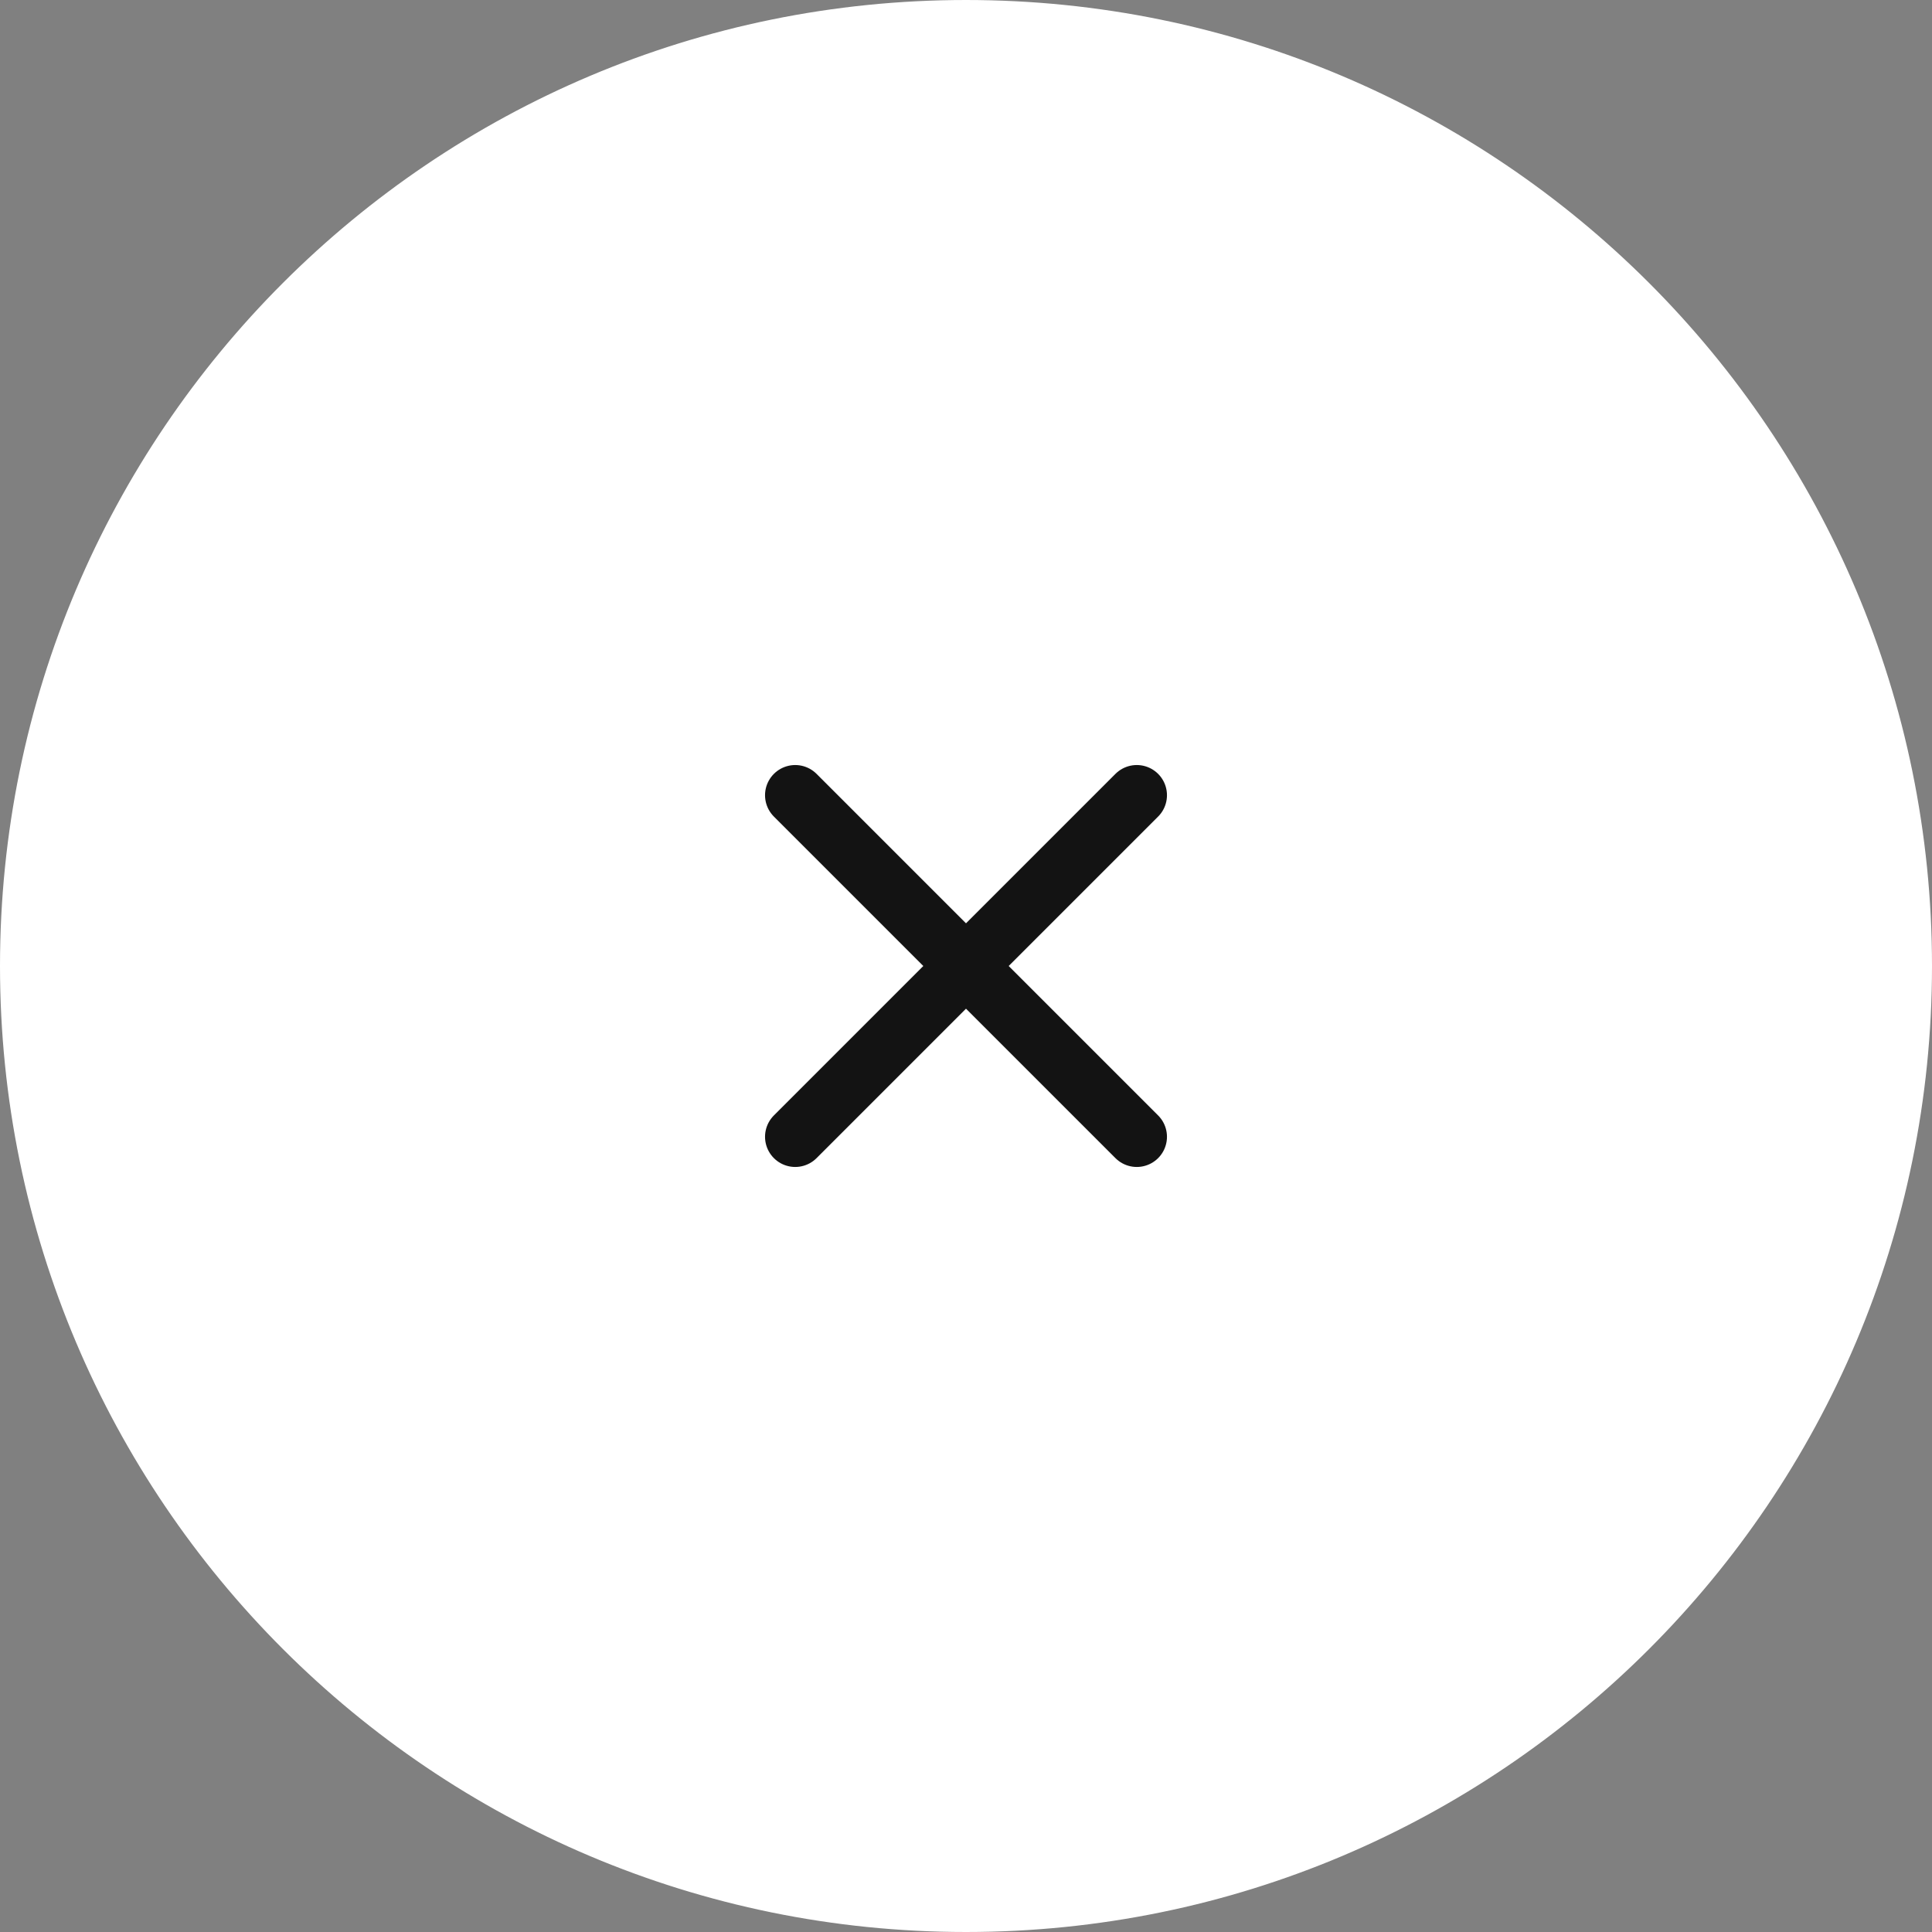 <?xml version="1.0" encoding="UTF-8"?> <svg xmlns="http://www.w3.org/2000/svg" width="48" height="48" viewBox="0 0 48 48" fill="none"><rect x="0" y="0" width="48" height="48" fill="#808080" stroke="none"/><path d="M24 0.5C36.979 0.5 47.5 11.021 47.5 24C47.5 36.979 36.979 47.5 24 47.5C11.021 47.5 0.5 36.979 0.5 24C0.5 11.021 11.021 0.5 24 0.5Z" fill="white" stroke="white"></path><path d="M19.757 19.757L24 24M24 24L28.243 28.243M24 24L28.243 19.757M24 24L19.757 28.243" stroke="#131313" stroke-width="1.5" stroke-linecap="round" stroke-linejoin="round"></path></svg> 